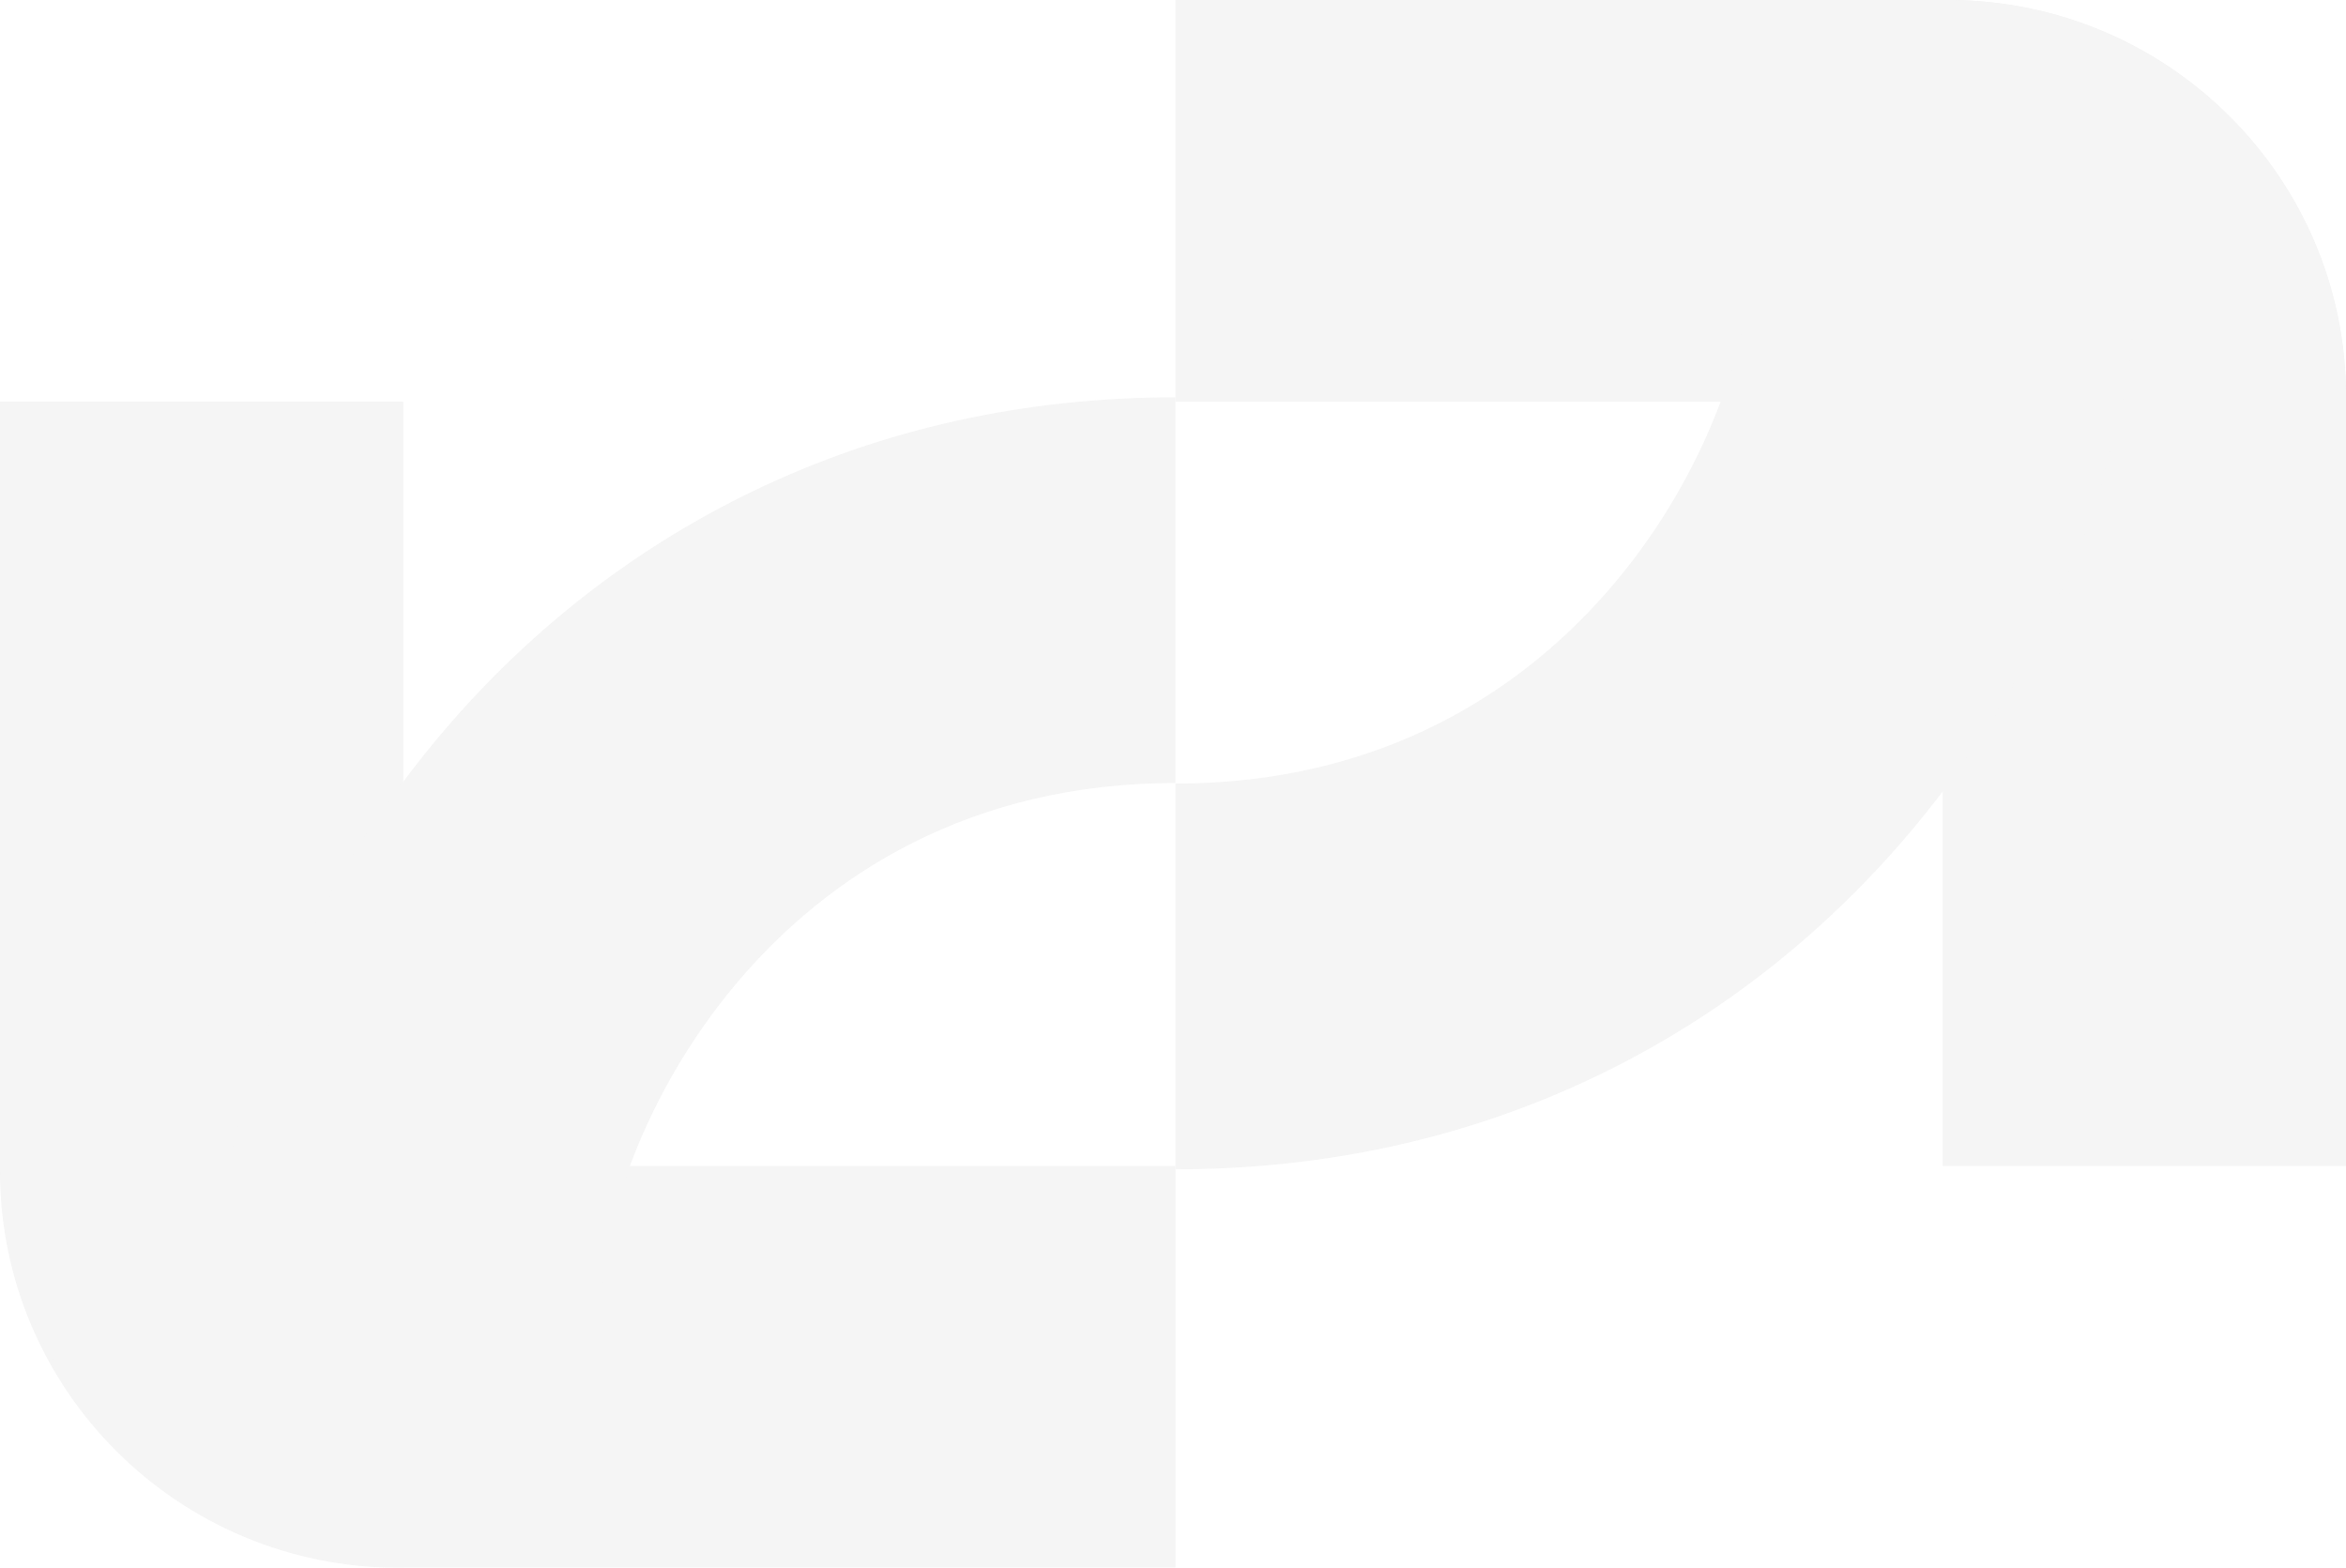 <svg xmlns="http://www.w3.org/2000/svg" width="413" height="276" viewBox="0 0 413 276" fill="none"><g opacity="0.05" clip-path="url(#clip0_730_917)"><path d="M70.118 275.999H70.988L70.988 70.716H0L0 206.144C0 244.695 31.419 275.999 70.124 275.999H70.118Z" fill="#202020"></path><path d="M0.865 205.276L0.865 206.231C0.865 244.733 32.244 275.993 70.894 275.993H206.935V205.276H0.865Z" fill="#202020"></path><path d="M342.876 -0.001H342.007V205.283H413V69.855C413 31.298 381.582 -0.001 342.876 -0.001Z" fill="#202020"></path><path d="M413 70.717V69.762C413 31.26 381.62 0 342.971 0L206.929 0V70.717L413 70.717Z" fill="#202020"></path><path d="M206.929 205.851C233.521 205.851 258.529 200.297 281.258 189.346C301.345 179.669 319.182 166.035 334.26 148.829C360.059 119.391 376.084 80.32 376.084 46.858H307.928C307.928 73.669 278.865 137.955 206.929 137.955V205.851Z" fill="#202020"></path><path d="M37.774 228.946H105.931C105.931 202.135 134.994 137.849 206.93 137.849V69.953C180.338 69.953 155.33 75.506 132.6 86.458C112.514 96.135 94.677 109.769 79.599 126.975C53.8 156.413 37.774 195.483 37.774 228.946Z" fill="#202020"></path></g><defs><clipPath id="clip0_730_917"><rect width="413" height="276" fill="white" transform="matrix(-1 0 0 1 413 0)"></rect></clipPath></defs></svg>